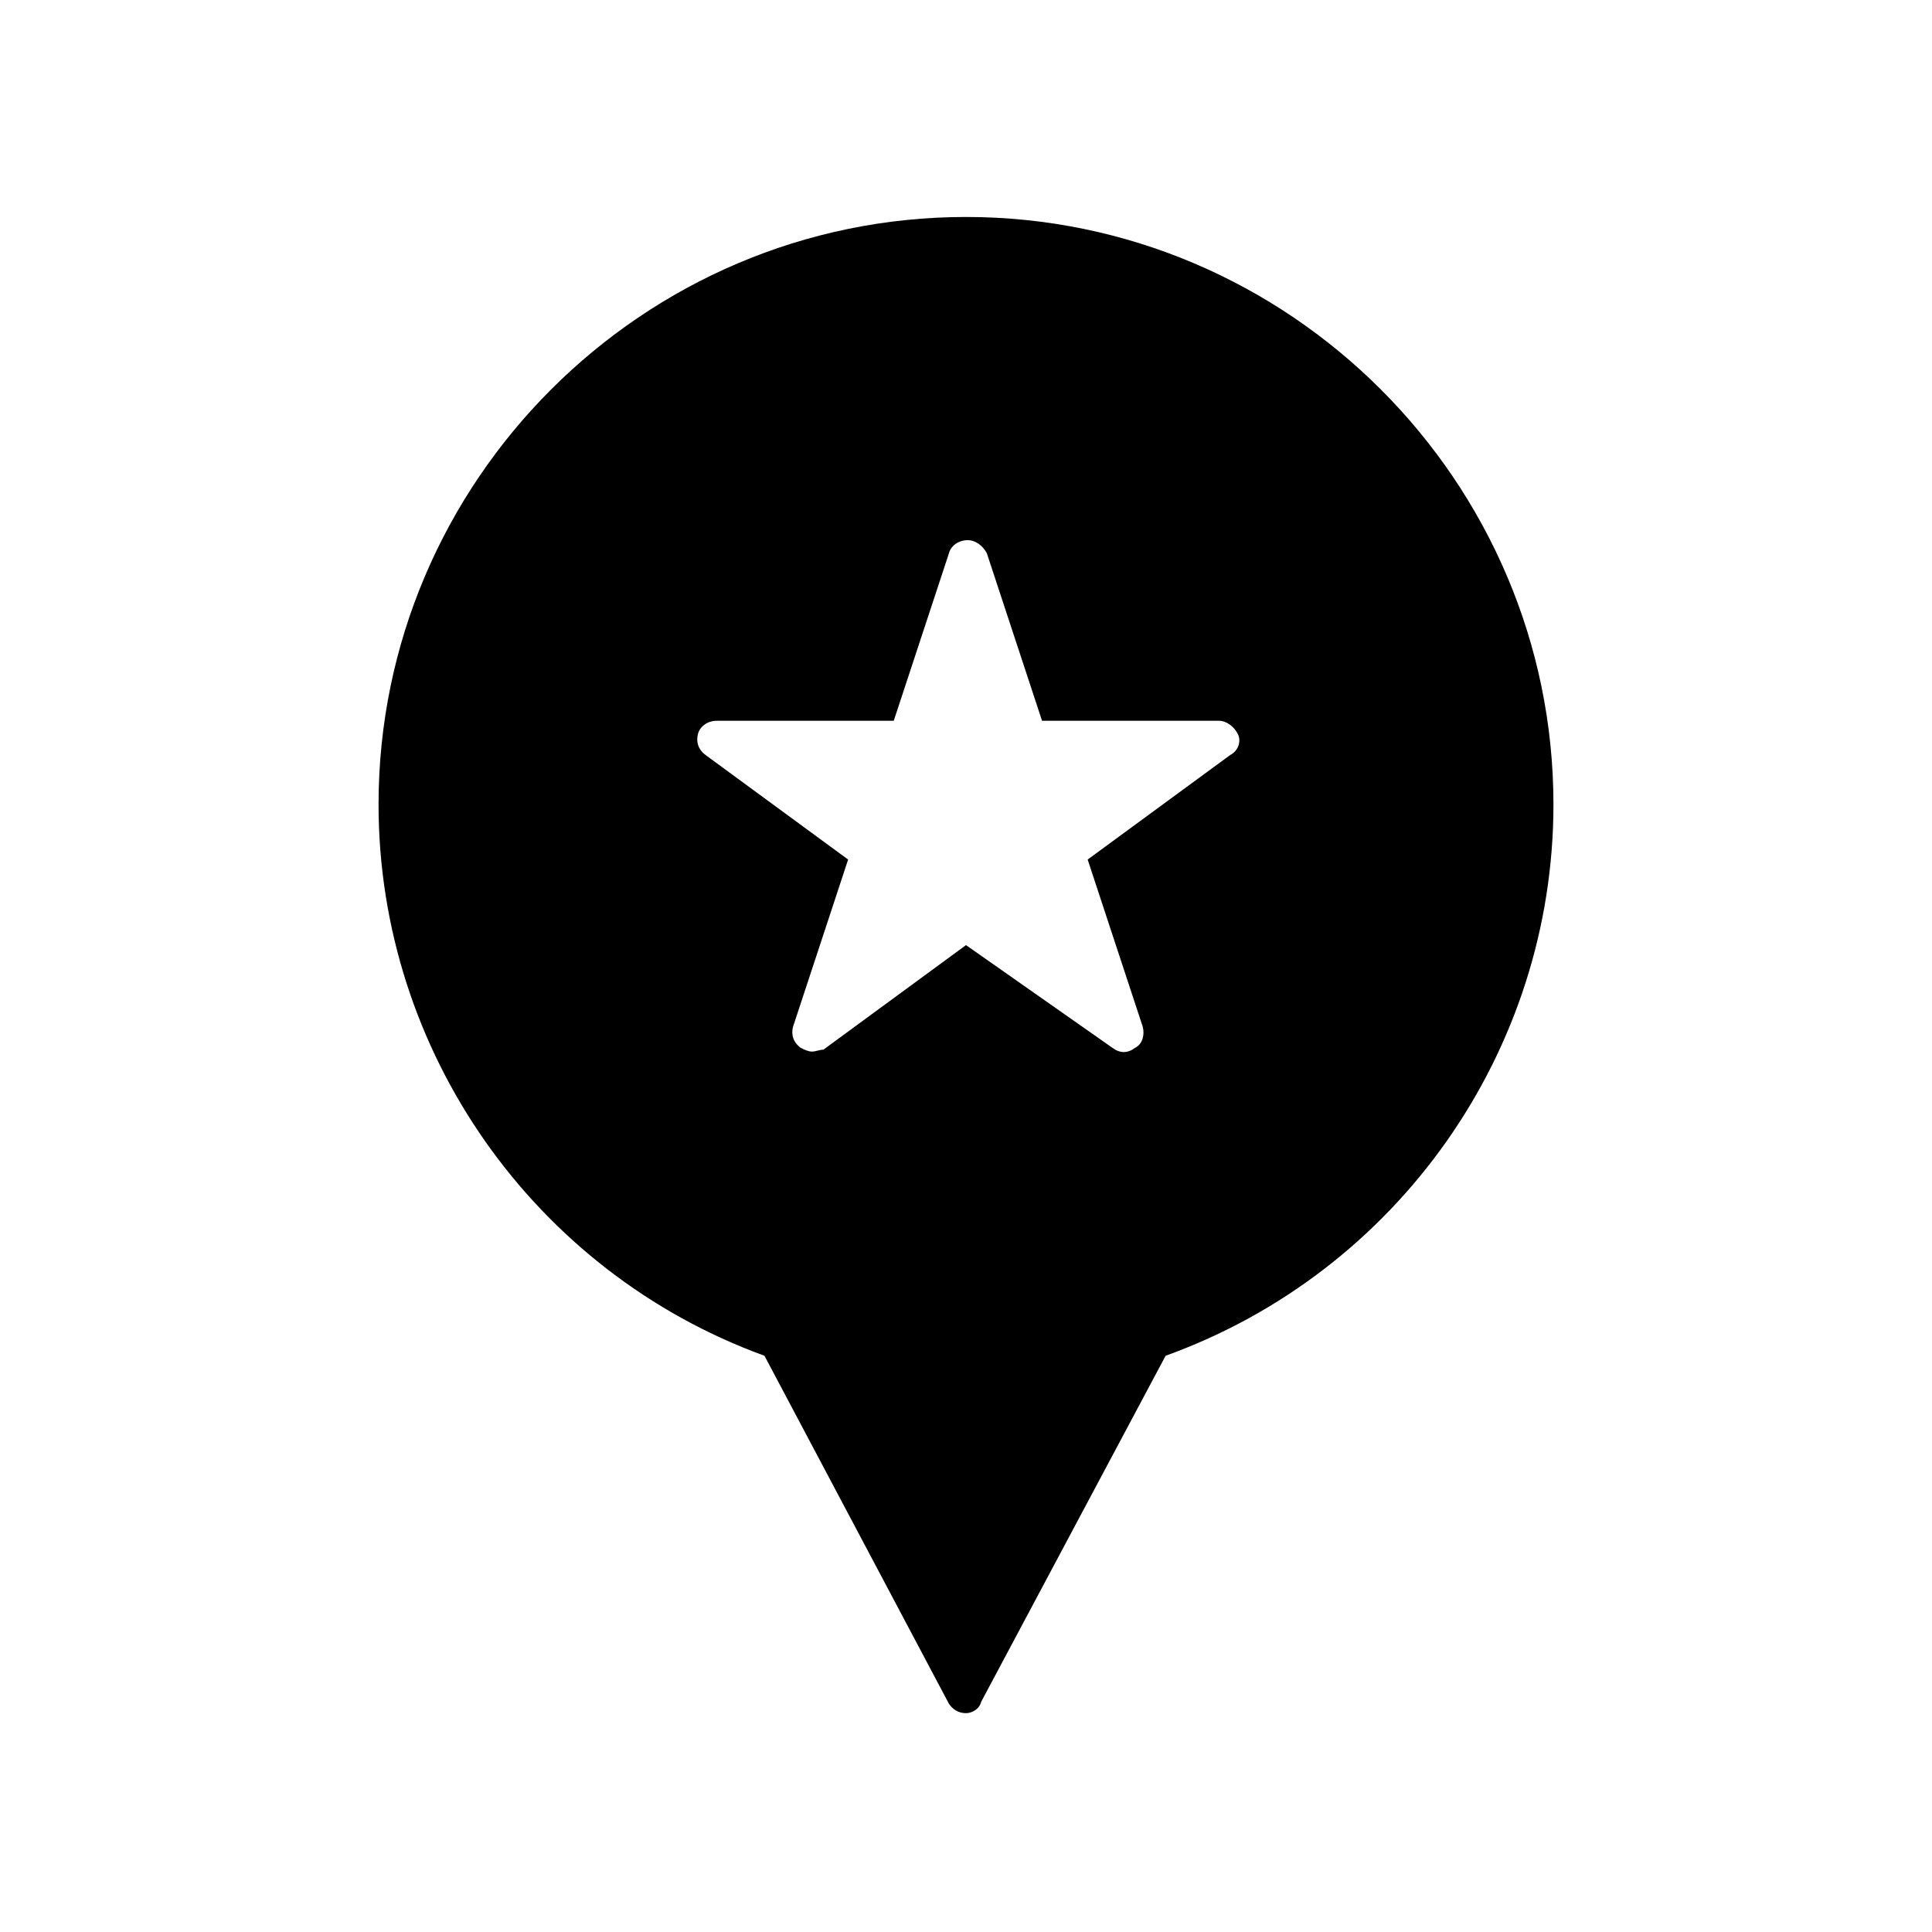 <?xml version="1.0" encoding="UTF-8"?>
<!-- The Best Svg Icon site in the world: iconSvg.co, Visit us! https://iconsvg.co -->
<svg fill="#000000" width="800px" height="800px" version="1.1" viewBox="144 144 512 512" xmlns="http://www.w3.org/2000/svg">
 <path d="m400 201.5c-85.648 0-155.68 70.031-155.68 155.68 0 65.496 41.312 123.94 102.27 146.11l48.871 92.195c1.008 1.512 2.519 2.519 4.535 2.519 1.512 0 3.527-1.008 4.031-3.023l48.871-91.691c61.465-22.168 102.78-80.609 102.78-146.11-0.008-85.645-70.039-155.68-155.68-155.68zm70.027 142.58-37.785 27.711 14.609 44.336c0.504 2.016 0 4.535-2.016 5.543-2.016 1.512-4.031 1.512-6.047 0l-38.789-27.207-37.785 27.711c-1.008 0-2.016 0.504-3.023 0.504-1.008 0-2.016-0.504-3.023-1.008-2.016-1.512-2.519-3.527-2.016-5.543l14.609-44.336-37.785-27.711c-2.016-1.512-2.519-3.527-2.016-5.543 0.504-2.016 2.519-3.527 5.039-3.527h46.855l14.609-44.336c0.504-2.016 2.519-3.527 5.039-3.527 2.016 0 4.031 1.512 5.039 3.527l14.609 44.336h46.855c2.016 0 4.031 1.512 5.039 3.527 1.004 2.019-0.004 4.535-2.019 5.543z"/>
</svg>